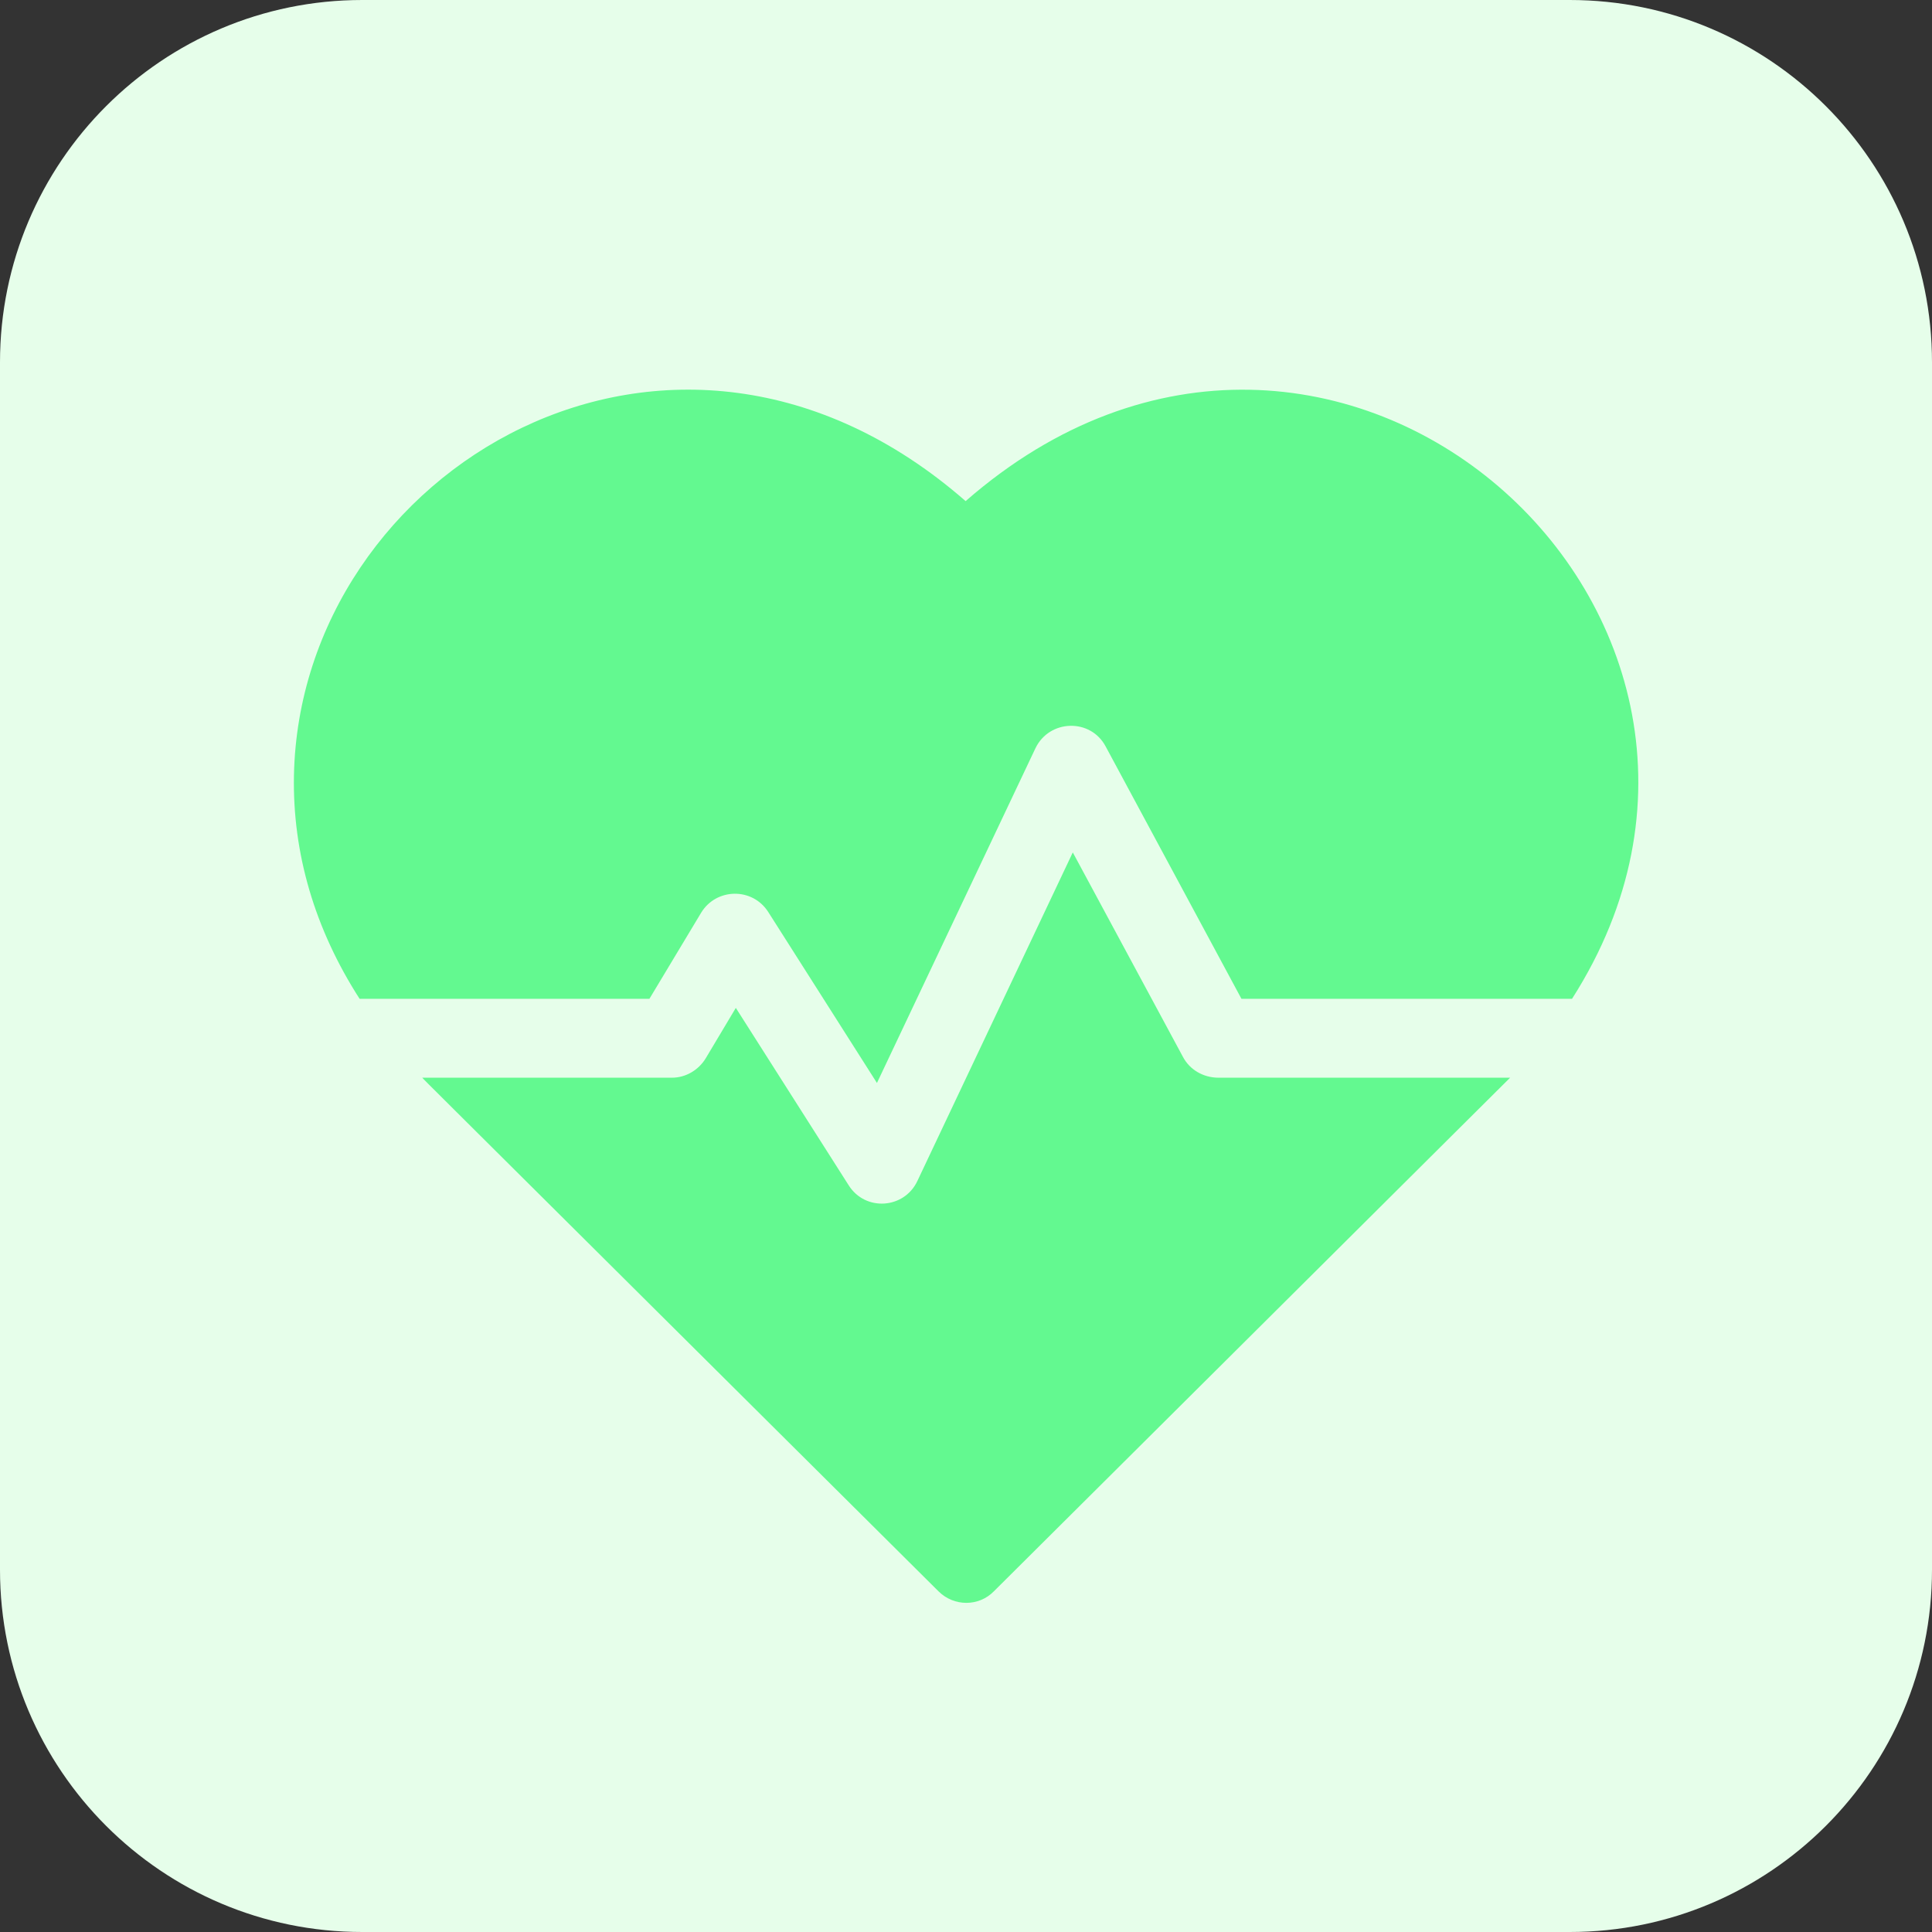 <?xml version="1.0" encoding="UTF-8"?> <!-- Generator: Adobe Illustrator 21.0.2, SVG Export Plug-In . SVG Version: 6.00 Build 0) --> <svg xmlns:svgjs="http://svgjs.com/svgjs" xmlns="http://www.w3.org/2000/svg" xmlns:xlink="http://www.w3.org/1999/xlink" id="Layer_1" x="0px" y="0px" viewBox="0 0 512 512" style="enable-background:new 0 0 512 512;" xml:space="preserve"><rect x="0" y="0" width="512" height="512" fill="#333333" stroke="none"/> <style type="text/css"> .st0{fill:#E6FEEA;} .st1{fill:#63F990;} </style> <g> <path class="st0" d="M416,512H96c-53,0-96-43-96-96V96C0,43,43,0,96,0h320c53,0,96,43,96,96v320C512,469,469,512,416,512z"></path> </g> <g> <path class="st1" d="M255.9,132.8c-77.7-67.9-176.4-8.2-178,72.7c-0.4,20.6,5.5,40.7,17.4,59.2h76.8l13.7-22.8 c4-6.6,13.6-6.8,17.8-0.2l28.8,45.3l42-88.7c3.7-7.7,14.6-8,18.6-0.5l36,66.9h87.6C481.4,163.3,353.2,47.8,255.9,132.8L255.9,132.8 z"></path> <path class="st1" d="M313.5,280.1l-29.2-54.2L243.1,313c-3.5,7.4-13.8,8.1-18.2,1.1l-29.9-47l-8,13.4c-1.9,3.1-5.3,5.1-8.9,5.1 h-66.2c2.1,2.2-9-8.9,136.8,136.1c4.1,4.1,10.7,4.1,14.7,0c143.5-142.8,134.7-134,136.8-136.1h-77.3 C318.9,285.6,315.3,283.5,313.5,280.1L313.5,280.1z"></path> </g> </svg> 